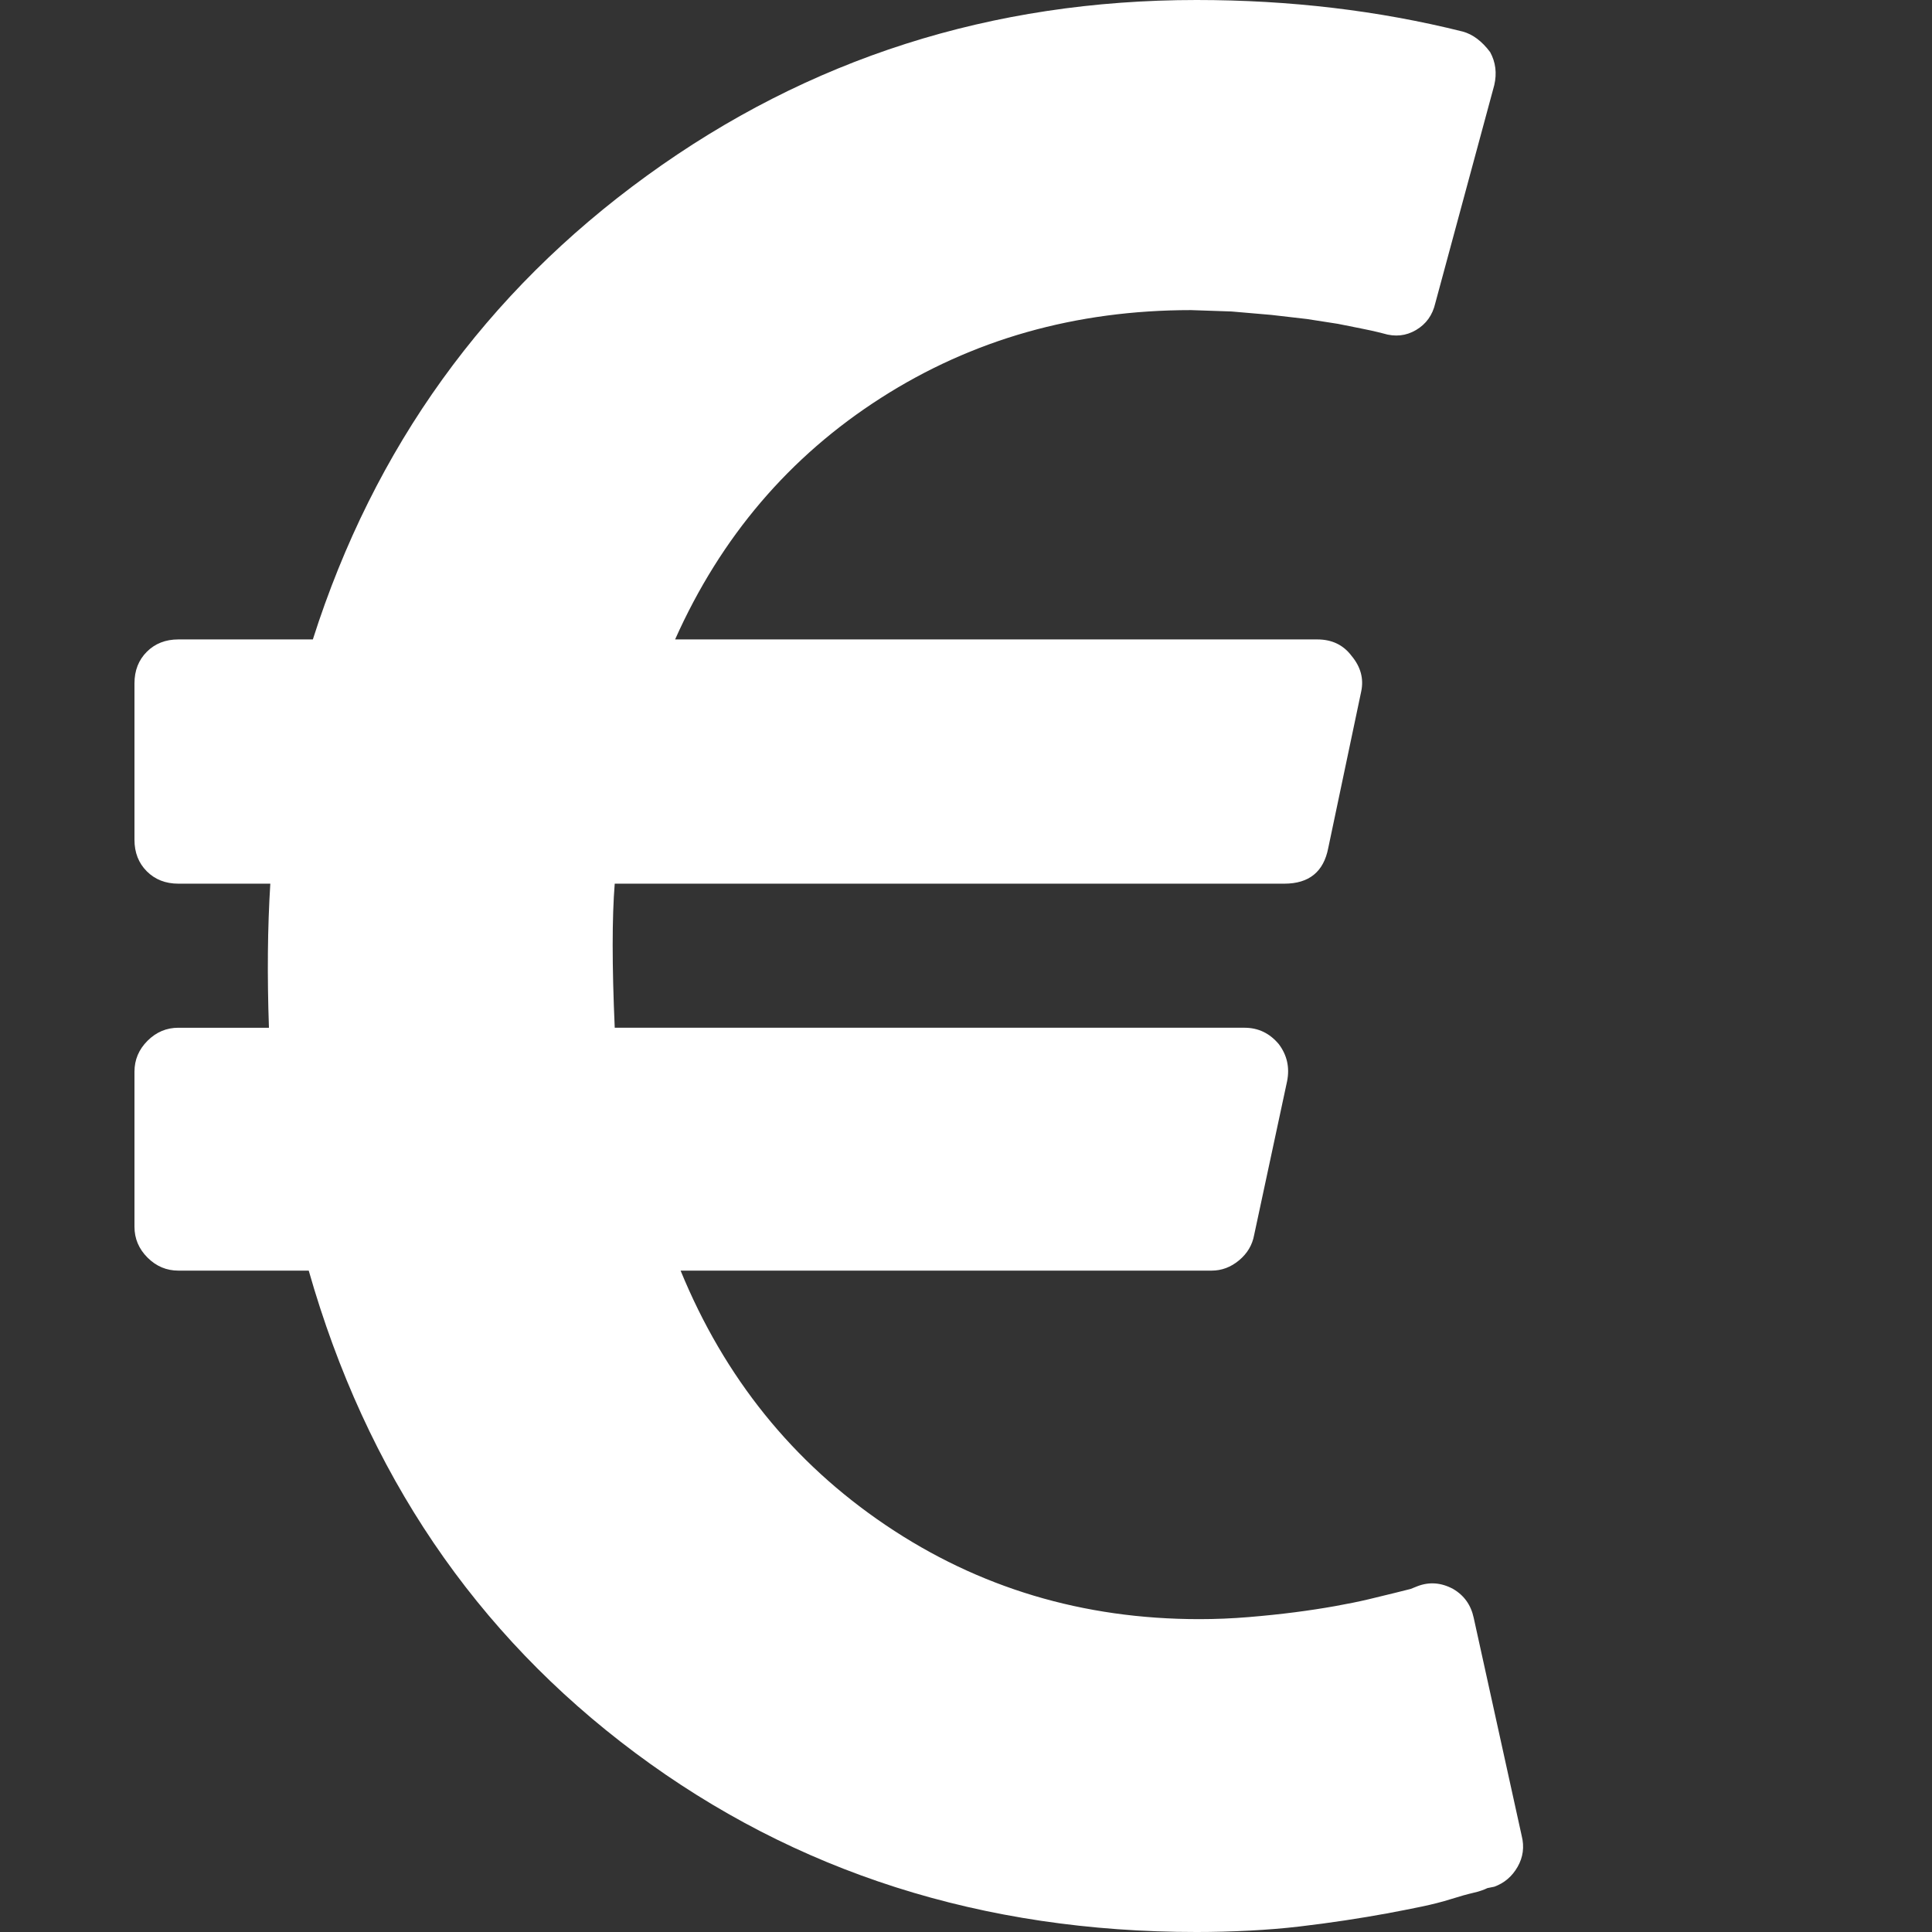 <?xml version="1.0" encoding="utf-8"?>
<!-- Generator: Adobe Illustrator 16.0.0, SVG Export Plug-In . SVG Version: 6.00 Build 0)  -->
<!DOCTYPE svg PUBLIC "-//W3C//DTD SVG 1.1//EN" "http://www.w3.org/Graphics/SVG/1.1/DTD/svg11.dtd">
<svg version="1.1" id="Layer_1" xmlns="http://www.w3.org/2000/svg" xmlns:xlink="http://www.w3.org/1999/xlink" x="0px" y="0px"
	 width="1408px" height="1408px" viewBox="-11.75 128 1408 1408" enable-background="new -11.75 128 1408 1408"
	 xml:space="preserve">
<rect x="-11.75" y="128" width="1408" height="1408" fill="#333333" stroke="none"/>
<path fill="#FFFFFF" d="M1062.25,1307l35,159c2,8,1,15.5-3,22.5s-9.667,11.833-17,14.5l-5,1c-2.667,1.333-6.167,2.5-10.5,3.5
	s-9.667,2.5-16,4.5s-13.5,3.833-21.5,5.5s-16.5,3.333-25.5,5s-19,3.333-30,5s-22.167,3.167-33.5,4.5s-23.5,2.333-36.5,3
	s-25.833,1-38.5,1c-156,0-292.333-43.5-409-130.5s-196-204.167-238-351.5h-95c-8.667,0-16.167-3.167-22.5-9.5s-9.5-13.833-9.5-22.5
	V909c0-8.667,3.167-16.167,9.5-22.5s13.833-9.5,22.5-9.5h66c-1.333-38-1-73,1-105h-67c-9.333,0-17-3-23-9s-9-13.667-9-23V626
	c0-9.333,3-17,9-23s13.667-9,23-9h98c44.667-140,125.833-252.667,243.5-338c117.667-85.333,251.167-128,400.5-128
	c68,0,132.667,7.667,194,23c7.333,2,14,7,20,15c4,7.333,5,15.333,3,24l-43,159c-2,8.667-6.667,15.167-14,19.5s-15.333,5.167-24,2.5
	l-4-1c-2.667-0.667-6.5-1.5-11.5-2.5l-17.5-3.5l-22.5-3.5l-26-3l-29-2.5l-29.5-1c-84,0-159.333,21.333-226,64
	s-116.667,101.333-150,176h468c10.667,0,19,4,25,12c6.667,8,9,16.667,7,26l-24,114c-3.333,17.333-14,26-32,26h-488
	c-2,24.667-2,59.667,0,105h459c10,0,18.333,4,25,12c6,8,8,17,6,27l-24,112c-1.333,7.333-5,13.5-11,18.5s-12.667,7.5-20,7.5h-387
	c32,78,81.833,139.833,149.5,185.5s143.833,68.5,228.5,68.5c12,0,24-0.5,36-1.5s23.167-2.167,33.5-3.5s20.167-2.833,29.5-4.5
	s17.5-3.333,24.5-5s13.167-3.167,18.5-4.5l12-3l5-2c8.667-3.333,17.333-2.667,26,2C1055.25,1290.667,1060.25,1297.667,1062.25,1307z
	"/>
</svg>
